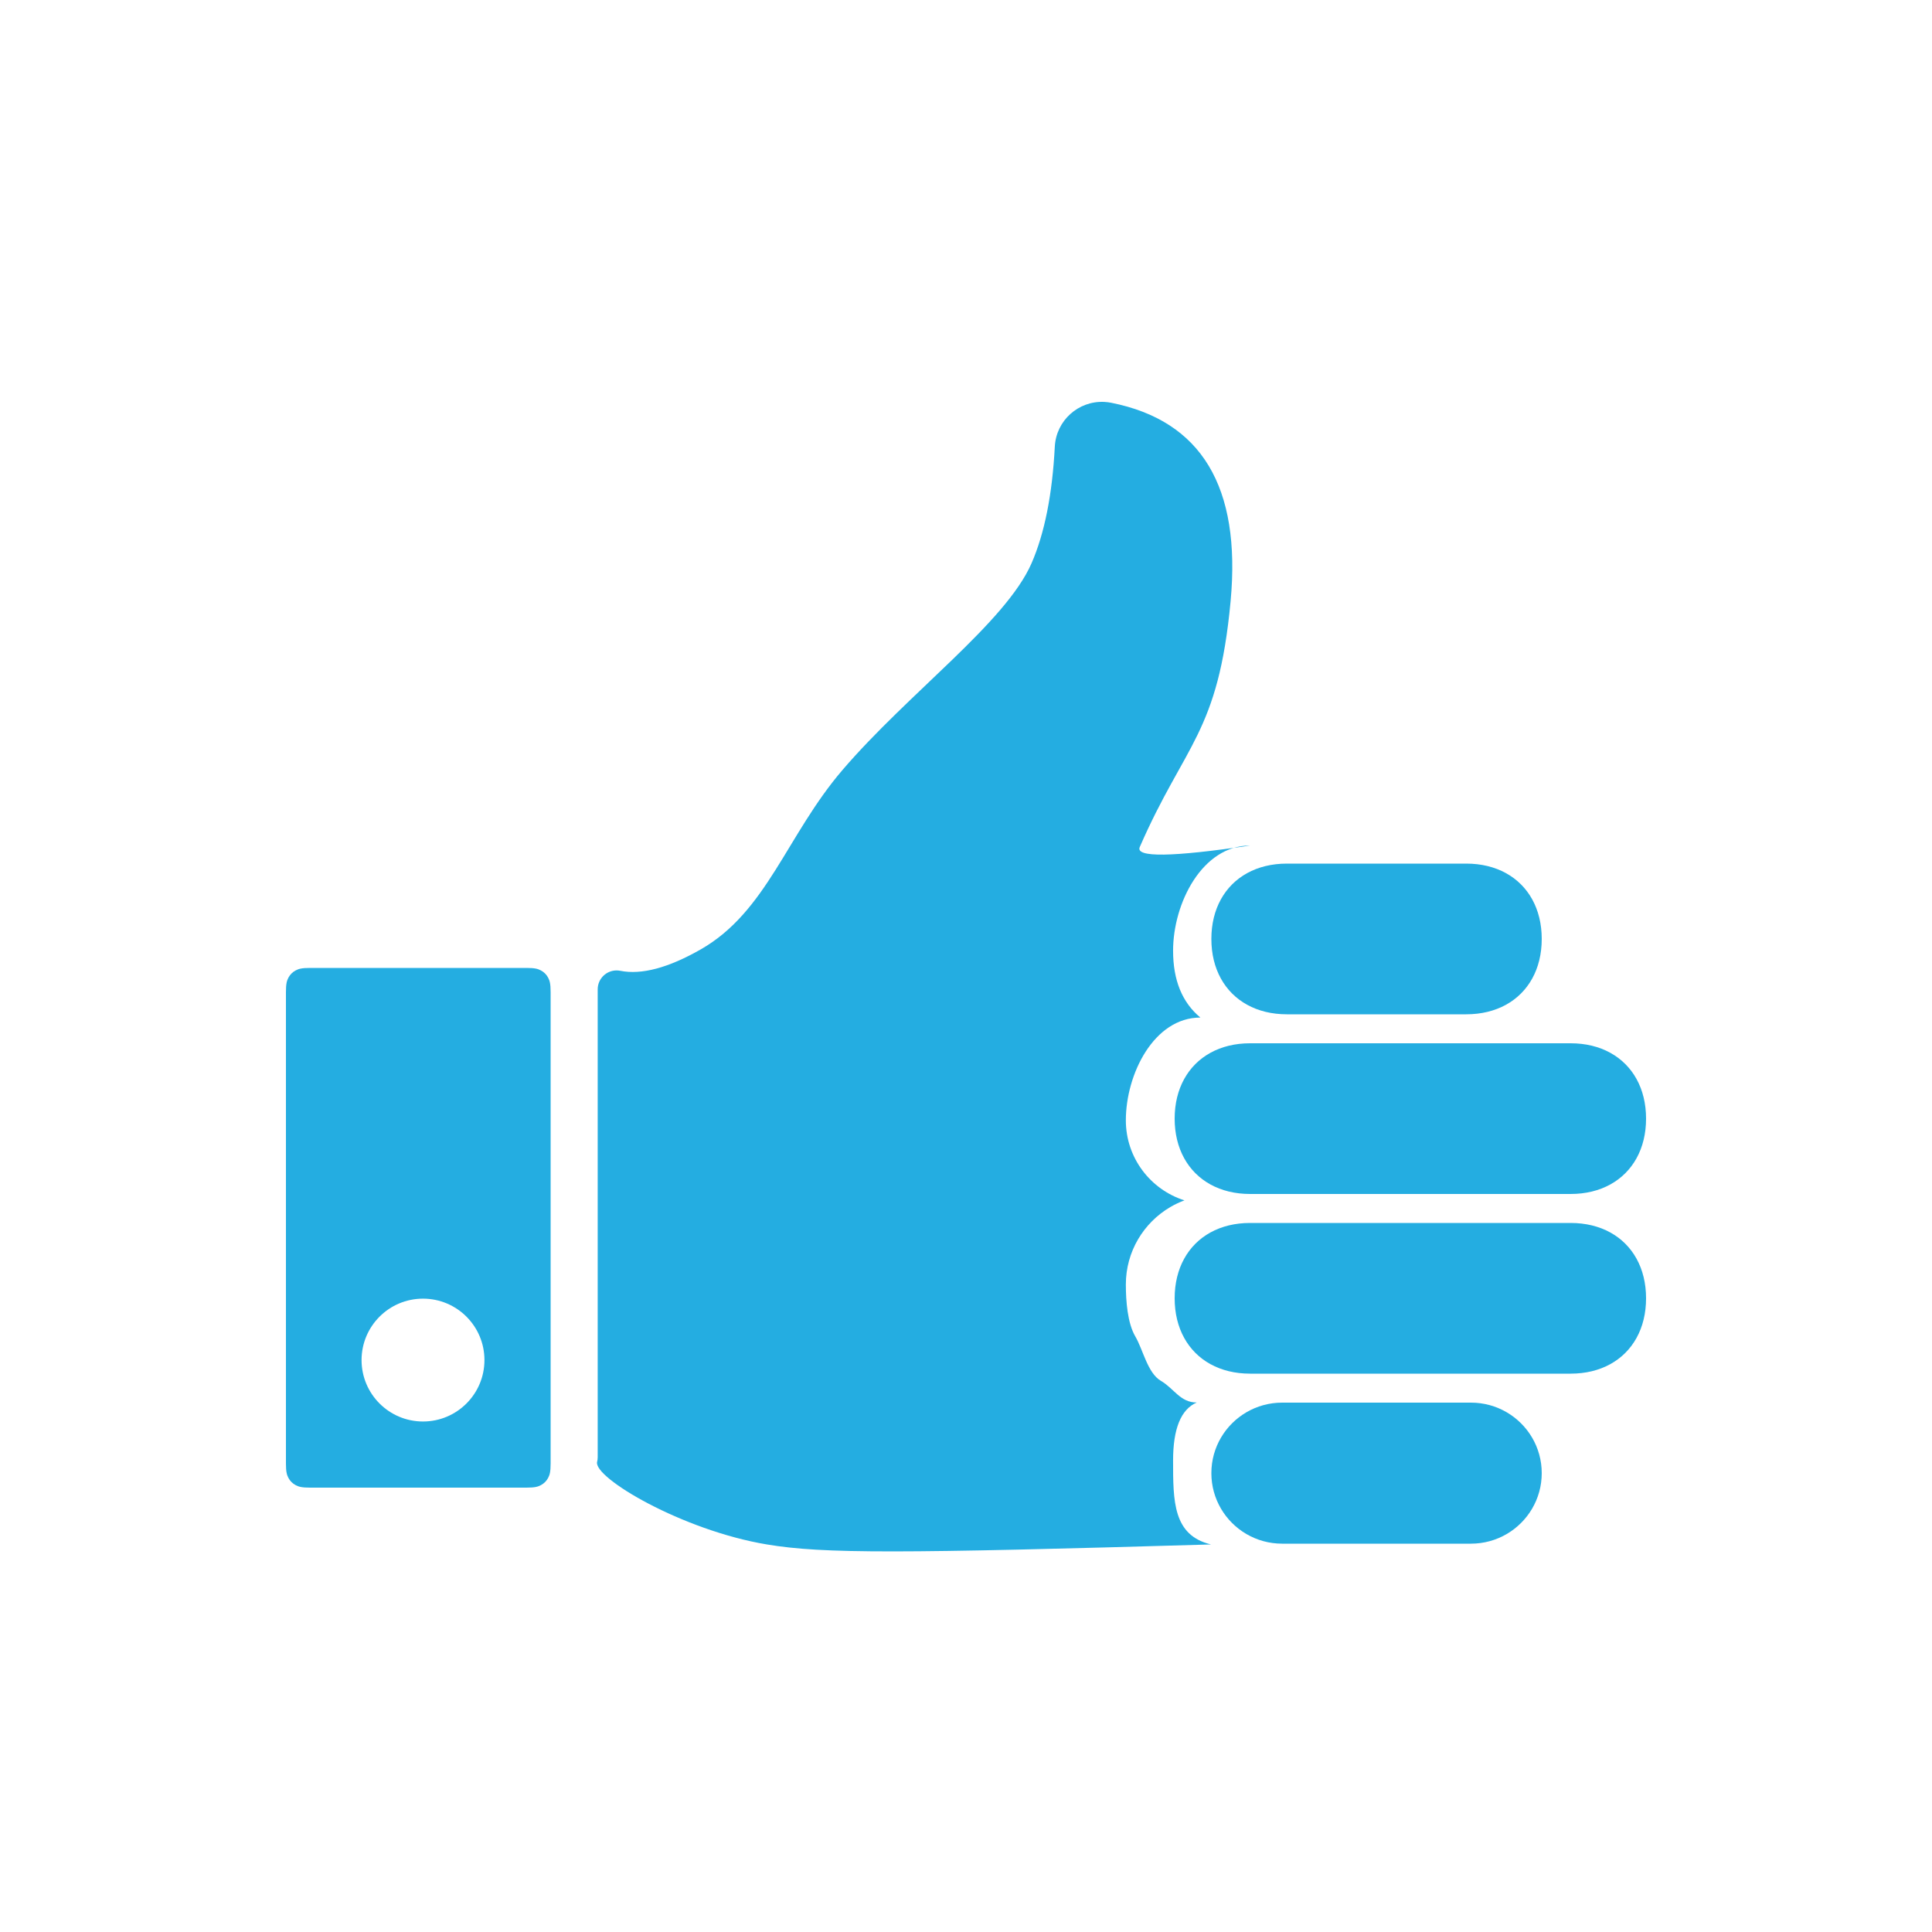 <?xml version="1.0" encoding="UTF-8"?>
<svg width="1000px" height="1000px" viewBox="0 0 1000 1000" version="1.1" xmlns="http://www.w3.org/2000/svg" xmlns:xlink="http://www.w3.org/1999/xlink">
    <!-- Generator: Sketch 47.1 (45422) - http://www.bohemiancoding.com/sketch -->
    <title>Easy to use Copy@1x</title>
    <desc>Created with Sketch.</desc>
    <defs></defs>
    <g id="Page-1" stroke="none" stroke-width="1" fill="none" fill-rule="evenodd">
        <g id="Easy-to-use-Copy" fill-rule="nonzero" fill="#24ADE1">
            <g id="icon_easy_use-copy-2" transform="translate(148, 208)">
                <path d="M12.545,293 L124.455,293 C128.817,293 130.399,293.454 131.994,294.307 C133.589,295.159 134.84,296.41 135.693,298.004 C136.546,299.598 137,301.179 137,305.54 L137,549.46 C137,553.821 136.546,555.402 135.693,556.996 C134.84,558.59 133.589,559.841 131.994,560.693 C130.399,561.546 128.817,562 124.455,562 L12.545,562 C8.183,562 6.601,561.546 5.006,560.693 C3.411,559.841 2.16,558.59 1.307,556.996 C0.454,555.402 0,553.821 0,549.46 L0,305.54 C0,301.179 0.454,299.598 1.307,298.004 C2.16,296.41 3.411,295.159 5.006,294.307 C6.601,293.454 8.183,293 12.545,293 Z M70.946,527.764 C88.511,527.764 102.75,513.53 102.75,495.973 C102.75,478.415 88.511,464.182 70.946,464.182 C53.382,464.182 39.143,478.415 39.143,495.973 C39.143,513.53 53.382,527.764 70.946,527.764 Z" id="Combined-Shape"></path>
                <path d="M248.939,591.403 C205.052,584.093 158.999,556.809 161.067,548.646 C161.266,547.862 161.366,547.057 161.366,546.248 L161.366,304.067 C161.366,298.67 165.744,294.295 171.145,294.295 C171.787,294.295 172.428,294.358 173.058,294.484 C184.047,296.674 197.932,292.978 214.712,283.396 C248.939,263.851 259.2,224.24 288.054,190.559 C322.25,150.644 372.56,114.202 385.918,83.555 C392.662,68.084 396.678,47.953 397.967,23.163 C398.668,9.689 410.167,-0.667 423.651,0.034 C424.827,0.095 425.996,0.24 427.151,0.47 C473.854,9.753 494.457,43.977 488.961,103.142 C482.602,171.592 465.267,176.923 441.935,230.427 C439.548,235.901 458.57,235.641 499,229.648 C474.311,229.648 459.186,259.422 459.186,284.094 C459.186,299.348 463.894,310.879 473.311,318.685 C449.308,318.685 434.738,347.902 434.738,371.889 C434.738,391.304 447.486,407.743 465.073,413.305 C462.516,414.25 460.066,415.414 457.744,416.773 C450.863,420.801 445.111,426.549 441.08,433.426 C437.049,440.302 434.738,448.308 434.738,456.854 C434.738,465.399 435.597,476.851 439.628,483.728 C443.659,490.604 445.973,502.679 452.855,506.707 C459.736,510.735 462.858,517.931 471.409,517.931 C463.26,521.492 459.186,531.497 459.186,547.945 C459.186,569.038 459.146,586.717 478.818,591.403 C317.391,596.109 278.275,596.289 248.939,591.403 Z" id="Combined-Shape"></path>
                <path d="M518.086,239 L610.914,239 C618.719,239 625.663,240.738 631.453,243.92 C637.244,247.102 641.881,251.728 645.07,257.506 C648.259,263.284 650,270.213 650,278 C650,285.787 648.259,292.716 645.07,298.494 C641.881,304.272 637.244,308.898 631.453,312.08 C625.663,315.262 618.719,317 610.914,317 L518.086,317 C510.281,317 503.337,315.262 497.547,312.08 C491.756,308.898 487.119,304.272 483.93,298.494 C480.741,292.716 479,285.787 479,278 C479,270.213 480.741,263.284 483.93,257.506 C487.119,251.728 491.756,247.102 497.547,243.92 C503.337,240.738 510.281,239 518.086,239 Z" id="Rectangle-2"></path>
                <path d="M499.04,332 L664.96,332 C672.755,332 679.691,333.738 685.475,336.92 C691.259,340.102 695.89,344.728 699.075,350.506 C702.261,356.284 704,363.213 704,371 C704,378.787 702.261,385.716 699.075,391.494 C695.89,397.272 691.259,401.898 685.475,405.08 C679.691,408.262 672.755,410 664.96,410 L499.04,410 C491.245,410 484.309,408.262 478.525,405.08 C472.741,401.898 468.11,397.272 464.925,391.494 C461.739,385.716 460,378.787 460,371 C460,363.213 461.739,356.284 464.925,350.506 C468.11,344.728 472.741,340.102 478.525,336.92 C484.309,333.738 491.245,332 499.04,332 Z" id="Rectangle-2-Copy"></path>
                <path d="M499.04,425 L664.96,425 C672.755,425 679.691,426.738 685.475,429.92 C691.259,433.102 695.89,437.728 699.075,443.506 C702.261,449.284 704,456.213 704,464 C704,471.787 702.261,478.716 699.075,484.494 C695.89,490.272 691.259,494.898 685.475,498.08 C679.691,501.262 672.755,503 664.96,503 L499.04,503 C491.245,503 484.309,501.262 478.525,498.08 C472.741,494.898 468.11,490.272 464.925,484.494 C461.739,478.716 460,471.787 460,464 C460,456.213 461.739,449.284 464.925,443.506 C468.11,437.728 472.741,433.102 478.525,429.92 C484.309,426.738 491.245,425 499.04,425 Z" id="Rectangle-2-Copy-2"></path>
                <path d="M515.643,518 L613.357,518 C620.103,518 626.423,519.816 631.851,522.983 C637.28,526.151 641.817,530.67 644.997,536.078 C648.177,541.485 650,547.781 650,554.5 C650,561.219 648.177,567.515 644.997,572.922 C641.817,578.33 637.28,582.849 631.851,586.017 C626.423,589.184 620.103,591 613.357,591 L515.643,591 C508.897,591 502.577,589.184 497.149,586.017 C491.72,582.849 487.183,578.33 484.003,572.922 C480.823,567.515 479,561.219 479,554.5 C479,547.781 480.823,541.485 484.003,536.078 C487.183,530.67 491.72,526.151 497.149,522.983 C502.577,519.816 508.897,518 515.643,518 Z" id="Rectangle-2-Copy-3"></path>
            </g>
        </g>
    </g>
</svg>
